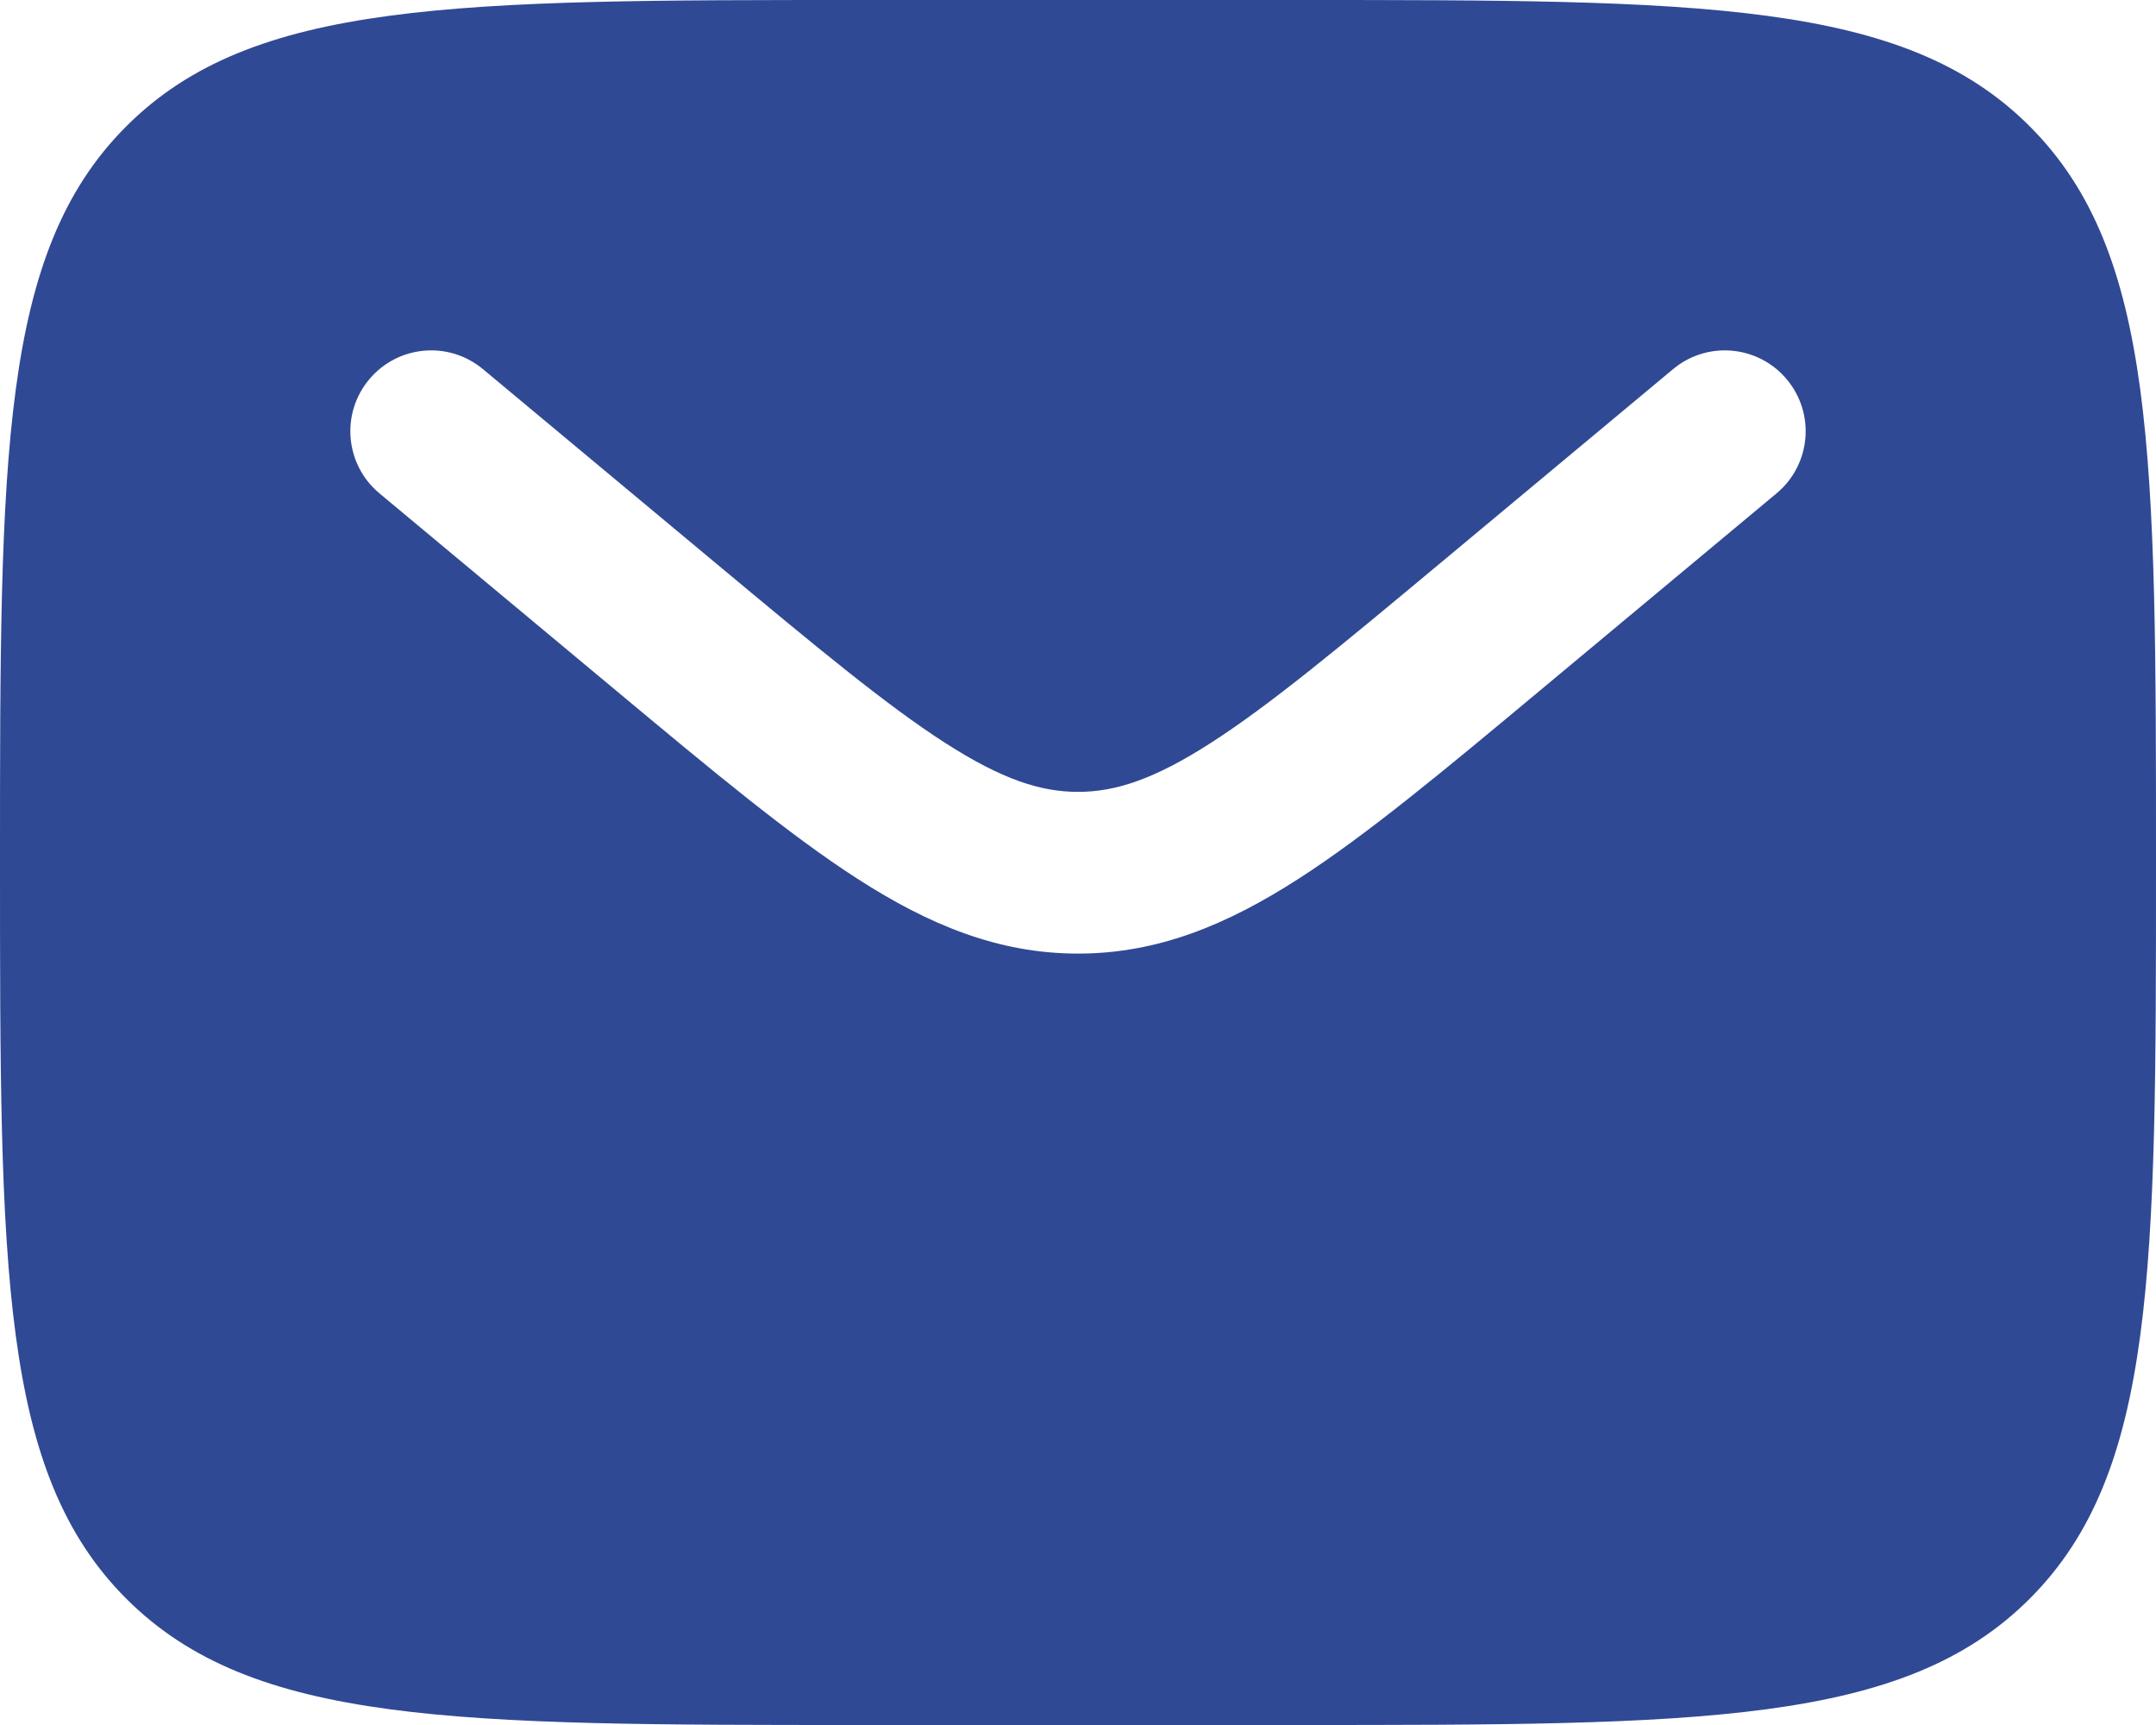 <svg width="40" height="32" viewBox="0 0 40 32" fill="none" xmlns="http://www.w3.org/2000/svg">
<path fill-rule="evenodd" clip-rule="evenodd" d="M2.343 2.343C0 4.686 0 8.458 0 16C0 23.543 0 27.314 2.343 29.657C4.686 32 8.458 32 16 32H24C31.543 32 35.314 32 37.657 29.657C40 27.314 40 23.543 40 16C40 8.458 40 4.686 37.657 2.343C35.314 0 31.543 0 24 0H16C8.458 0 4.686 0 2.343 2.343ZM33.152 7.04C33.683 7.676 33.597 8.622 32.96 9.152L28.567 12.813C26.795 14.29 25.358 15.488 24.09 16.303C22.769 17.153 21.482 17.69 20 17.69C18.518 17.69 17.231 17.153 15.91 16.303C14.642 15.488 13.205 14.29 11.433 12.813L7.04 9.152C6.403 8.622 6.317 7.676 6.848 7.04C7.378 6.403 8.324 6.317 8.96 6.848L13.278 10.446C15.144 12.001 16.439 13.077 17.533 13.78C18.592 14.461 19.31 14.69 20 14.69C20.69 14.69 21.408 14.461 22.467 13.78C23.561 13.077 24.856 12.001 26.722 10.446L31.04 6.848C31.676 6.317 32.622 6.403 33.152 7.04Z" fill="#304994"/>
</svg>
